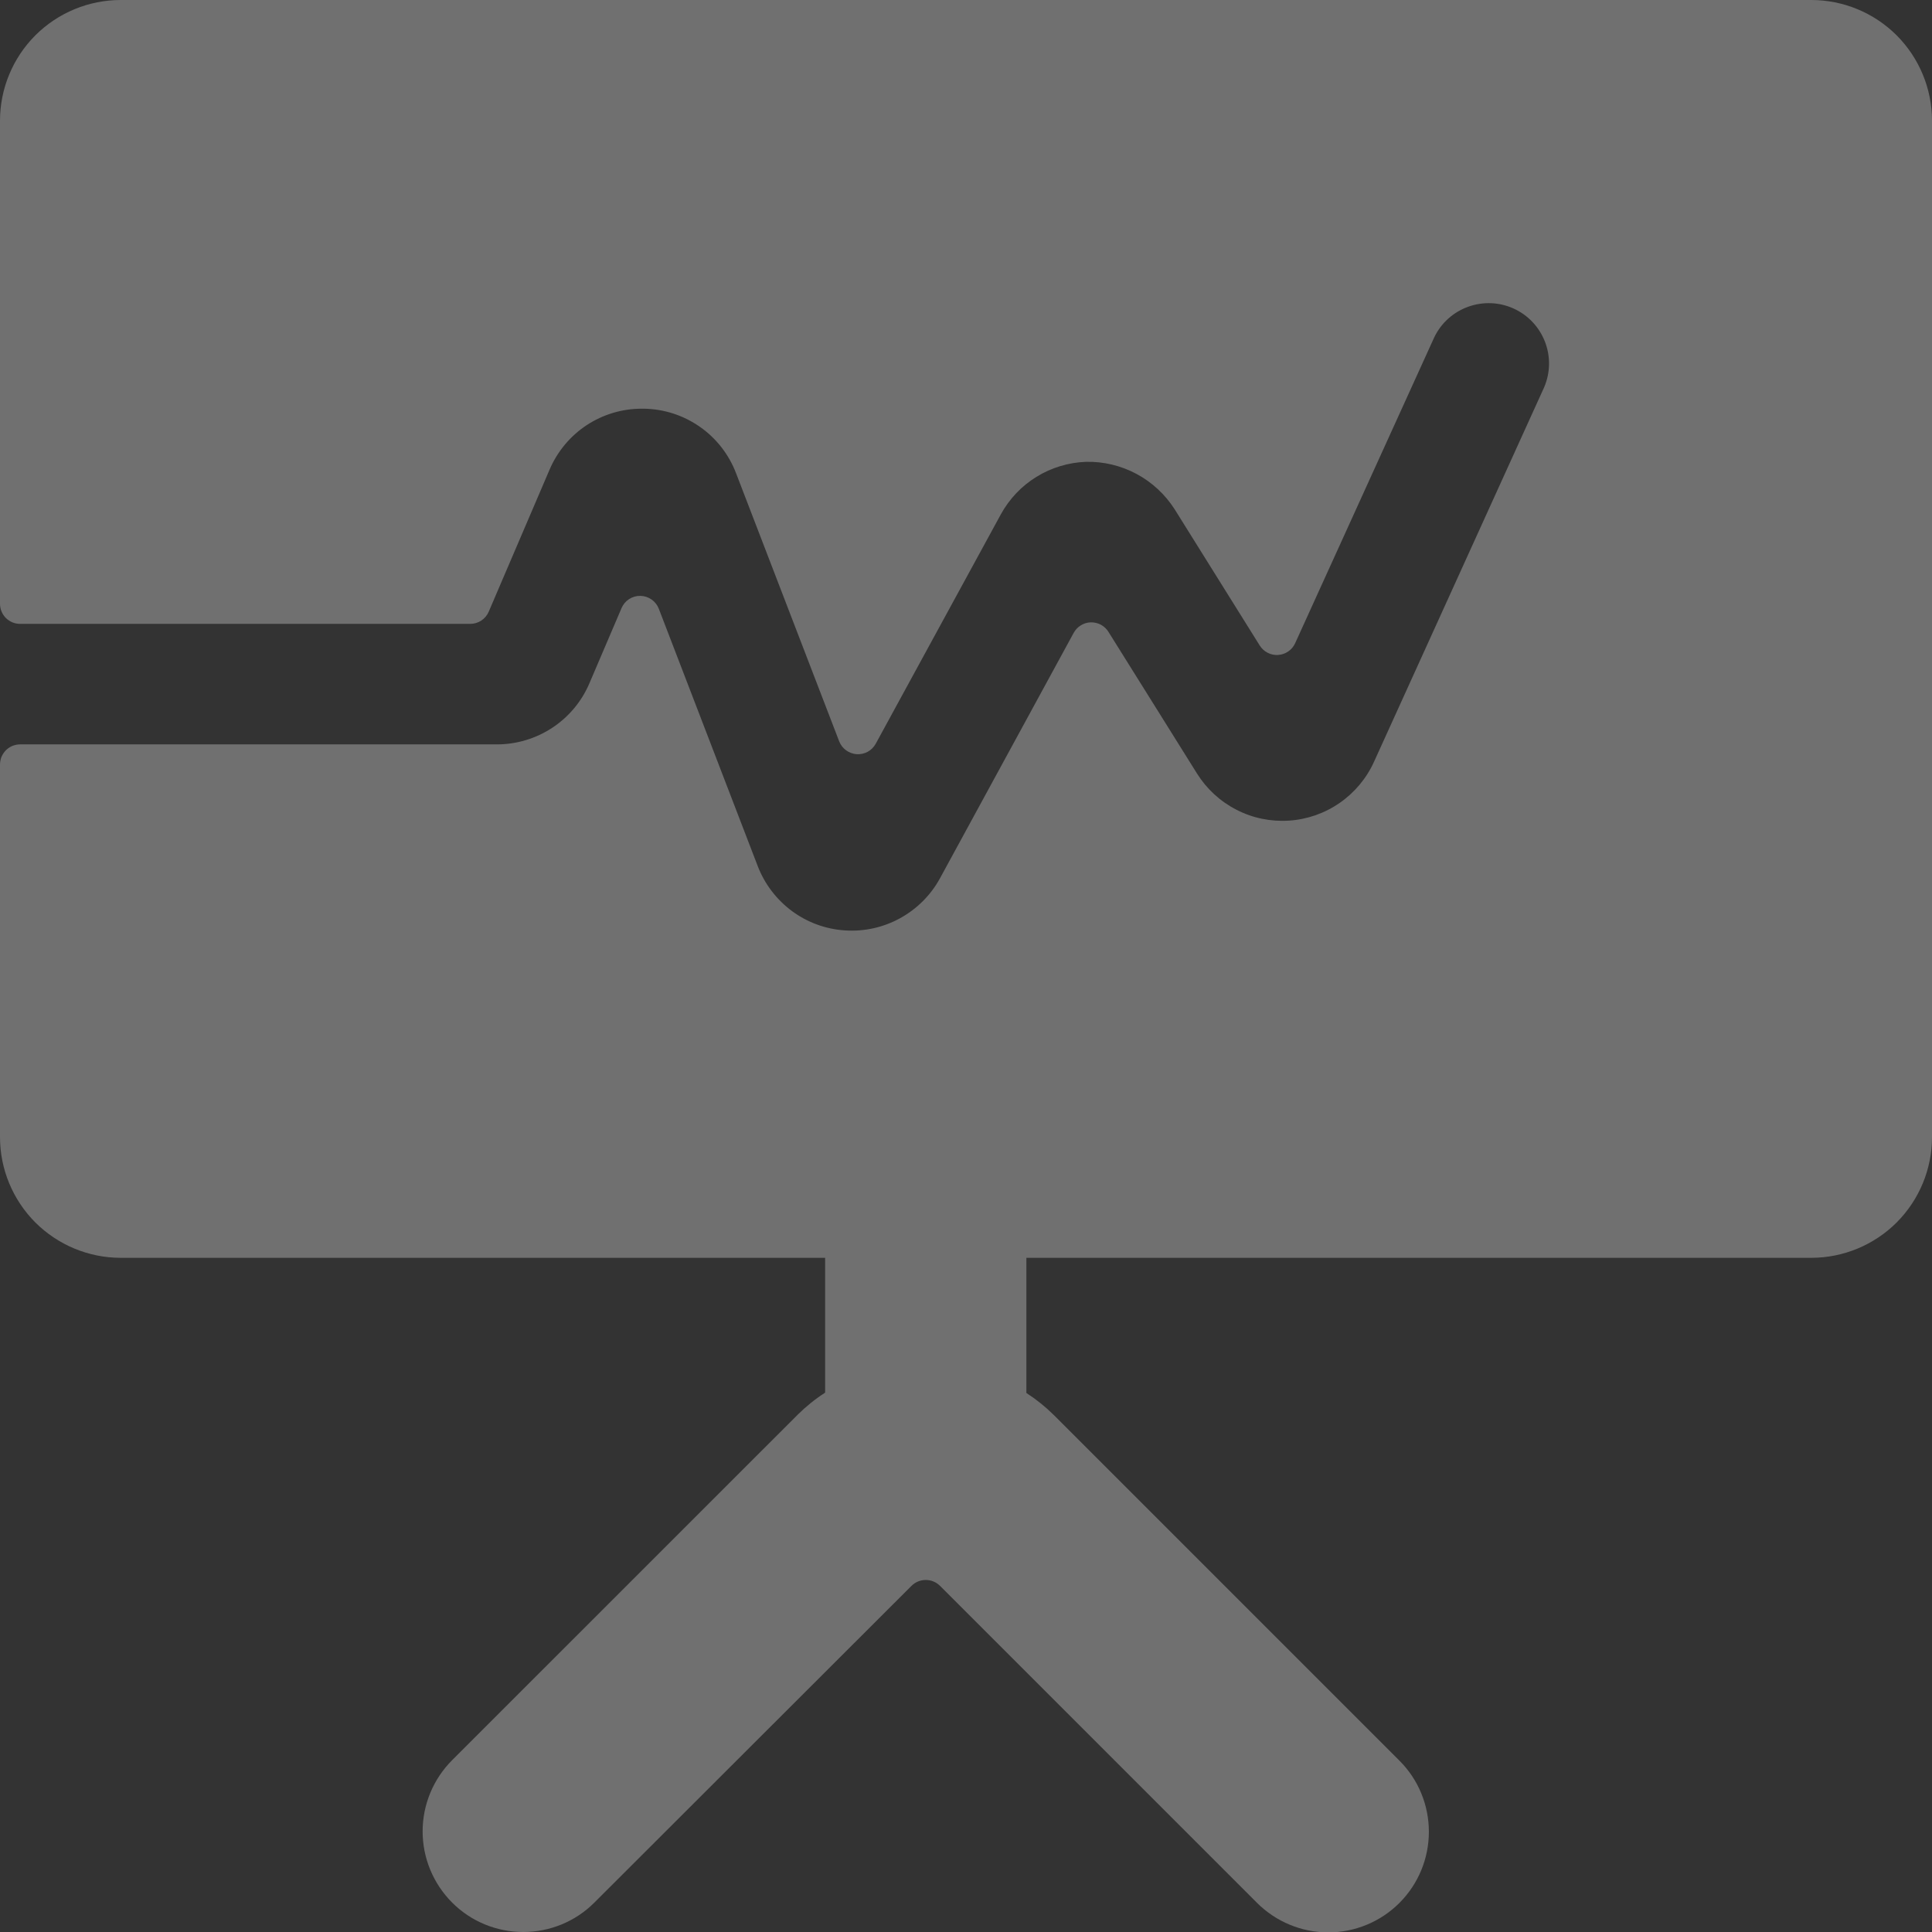 <svg width="24" height="24" viewBox="0 0 24 24" fill="none" xmlns="http://www.w3.org/2000/svg">
<rect x="0" y="0" width="24" height="24" fill="#333333" stroke="none"/>
<g clip-path="url(#clip0_37_403)">
<path d="M24 1.5C24 1.102 23.842 0.721 23.561 0.439C23.279 0.158 22.898 0 22.5 0L1.5 0C1.102 0 0.721 0.158 0.439 0.439C0.158 0.721 1.80021e-05 1.102 1.80021e-05 1.5V7.5C1.80021e-05 7.566 0.026 7.63 0.073 7.677C0.12 7.724 0.184 7.75 0.25 7.75H5.841C5.89 7.75 5.938 7.736 5.979 7.709C6.02 7.682 6.052 7.644 6.071 7.599L6.827 5.834C6.923 5.609 7.083 5.417 7.287 5.282C7.491 5.148 7.73 5.076 7.975 5.077H8C8.249 5.081 8.49 5.159 8.694 5.302C8.898 5.444 9.054 5.645 9.143 5.877L10.425 9.21C10.442 9.254 10.472 9.293 10.511 9.321C10.549 9.349 10.595 9.365 10.642 9.369C10.69 9.372 10.737 9.361 10.779 9.339C10.82 9.316 10.855 9.282 10.878 9.24L12.433 6.389C12.538 6.198 12.69 6.037 12.876 5.923C13.061 5.809 13.273 5.745 13.491 5.737C13.709 5.732 13.925 5.784 14.118 5.887C14.31 5.99 14.473 6.141 14.591 6.325L15.649 8.019C15.673 8.057 15.707 8.089 15.747 8.109C15.787 8.13 15.832 8.139 15.878 8.136C15.923 8.133 15.966 8.118 16.004 8.092C16.041 8.067 16.07 8.031 16.089 7.99L17.817 4.19C17.902 4.013 18.053 3.877 18.237 3.811C18.422 3.744 18.625 3.752 18.803 3.833C18.982 3.914 19.121 4.062 19.192 4.245C19.263 4.428 19.259 4.631 19.182 4.811L17.069 9.462C16.976 9.668 16.828 9.845 16.642 9.974C16.456 10.103 16.239 10.179 16.013 10.194C15.787 10.209 15.561 10.163 15.36 10.059C15.158 9.956 14.989 9.8 14.869 9.608L13.769 7.848C13.746 7.811 13.713 7.781 13.675 7.76C13.636 7.74 13.593 7.73 13.55 7.731C13.506 7.732 13.464 7.745 13.427 7.768C13.389 7.791 13.359 7.823 13.338 7.861L11.677 10.91C11.563 11.119 11.391 11.291 11.182 11.406C10.973 11.521 10.736 11.574 10.498 11.558C10.26 11.543 10.032 11.46 9.84 11.319C9.648 11.177 9.5 10.984 9.414 10.762L8.184 7.562C8.166 7.516 8.135 7.476 8.094 7.447C8.053 7.419 8.005 7.403 7.955 7.402C7.906 7.401 7.857 7.415 7.815 7.442C7.773 7.469 7.741 7.508 7.721 7.554L7.321 8.49C7.225 8.715 7.065 8.906 6.86 9.041C6.656 9.175 6.417 9.247 6.173 9.247H0.25C0.217 9.247 0.184 9.254 0.154 9.266C0.123 9.279 0.095 9.298 0.072 9.321C0.049 9.345 0.031 9.373 0.018 9.403C0.006 9.434 -0 9.467 1.80021e-05 9.5V14.125C1.80021e-05 14.523 0.158 14.904 0.439 15.186C0.721 15.467 1.102 15.625 1.5 15.625H10.25V17.3C10.127 17.379 10.013 17.471 9.909 17.574L5.616 21.866C5.382 22.101 5.25 22.418 5.25 22.75C5.25 23.082 5.382 23.399 5.616 23.634C5.85 23.869 6.168 24 6.5 24C6.832 24 7.15 23.869 7.384 23.634L11.323 19.7C11.346 19.677 11.374 19.658 11.404 19.646C11.435 19.633 11.467 19.627 11.5 19.627C11.533 19.627 11.566 19.633 11.596 19.646C11.626 19.658 11.654 19.677 11.677 19.7L15.616 23.639C15.851 23.873 16.169 24.005 16.5 24.005C16.832 24.005 17.15 23.873 17.384 23.639C17.619 23.404 17.75 23.087 17.75 22.755C17.75 22.423 17.619 22.105 17.384 21.871L13.091 17.578C12.987 17.475 12.873 17.384 12.75 17.304V15.625H22.5C22.898 15.625 23.279 15.467 23.561 15.186C23.842 14.904 24 14.523 24 14.125V1.5Z" fill="white" fill-opacity="0.3"/>
</g>
<defs>
<clipPath id="clip0_37_403">
<rect width="24" height="24" fill="white"/>
</clipPath>
</defs>
</svg>
